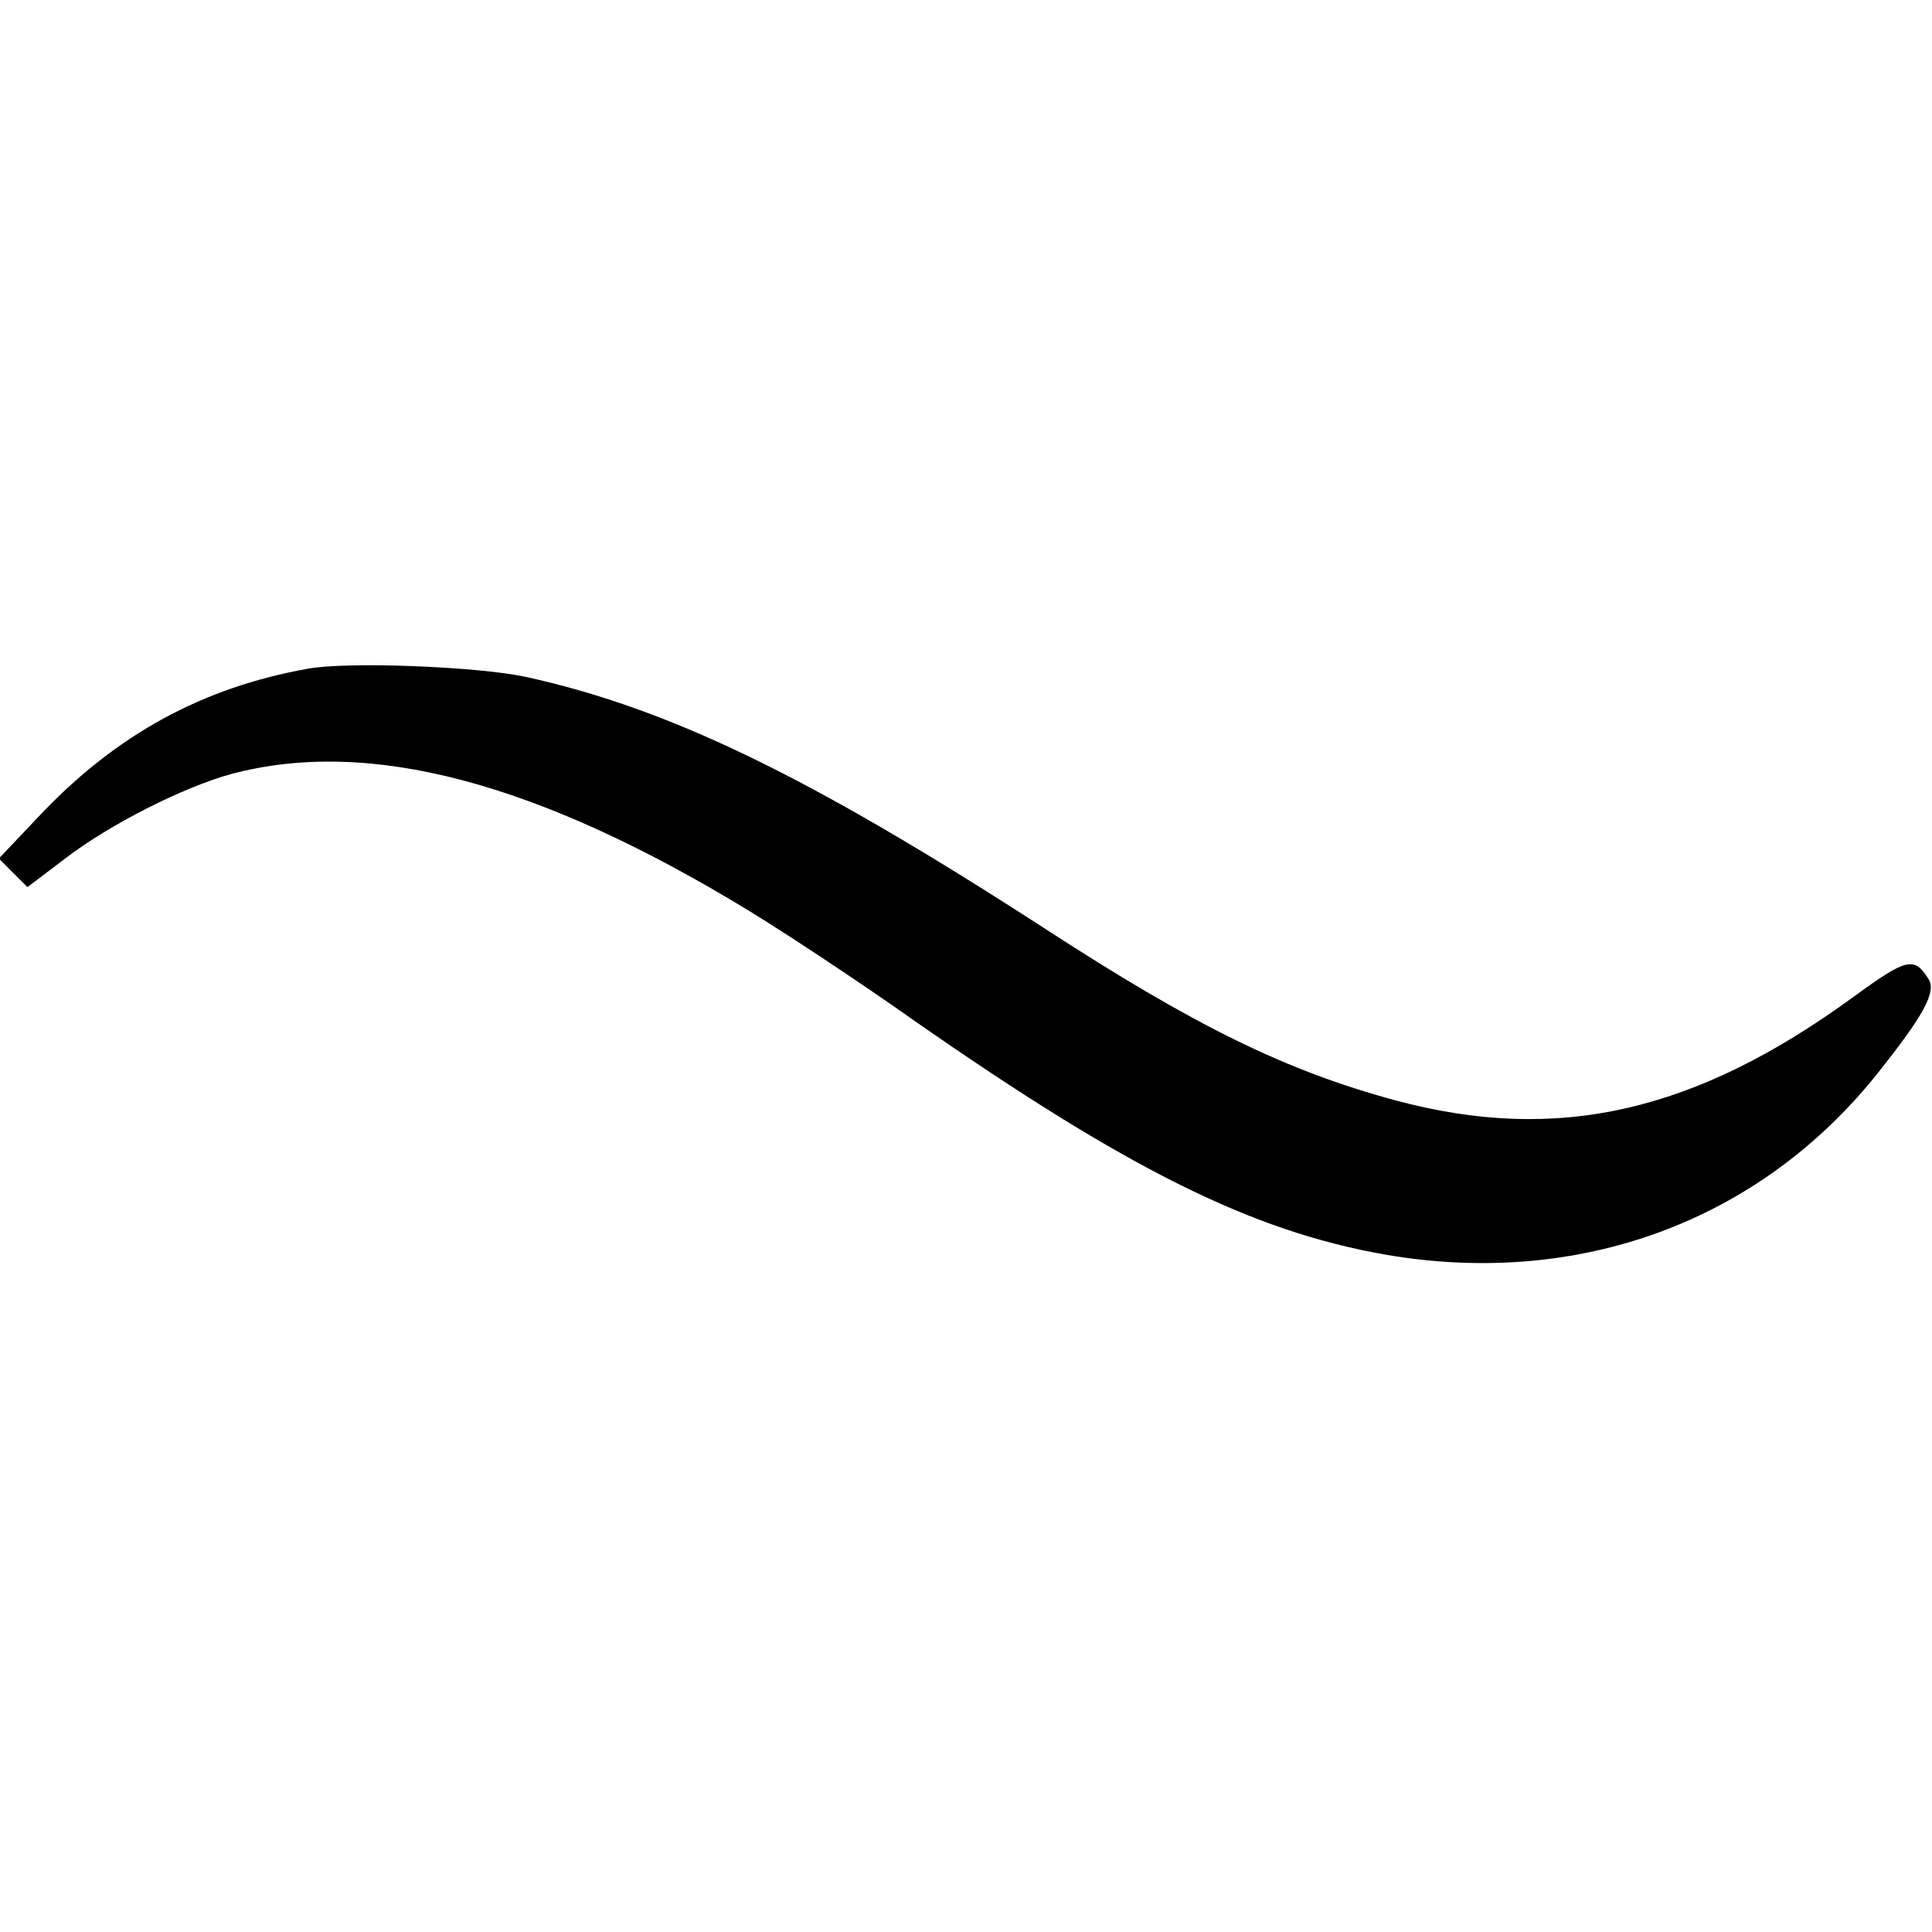 <?xml version="1.0" standalone="no"?>
<!DOCTYPE svg PUBLIC "-//W3C//DTD SVG 20010904//EN"
 "http://www.w3.org/TR/2001/REC-SVG-20010904/DTD/svg10.dtd">
<svg version="1.0" xmlns="http://www.w3.org/2000/svg"
 width="338pt" height="338pt" viewBox="0 0 338 338"
 preserveAspectRatio="xMidYMid meet">
<g transform="translate(0,338) scale(0.1,-0.1)"
fill="#000000" stroke="none">
<path d="M538 2210 c-184 -33 -334 -115 -467 -255 l-73 -77 25 -25 25 -25 66
50 c78 60 207 125 291 148 241 64 535 -14 903 -238 64 -39 196 -126 292 -194
373 -260 590 -368 824 -409 337 -58 652 57 859 315 83 104 105 145 91 167 -25
40 -38 37 -130 -30 -279 -204 -520 -258 -803 -182 -192 52 -351 130 -617 303
-408 264 -654 383 -905 438 -85 18 -312 27 -381 14z"/>
</g>
</svg>
